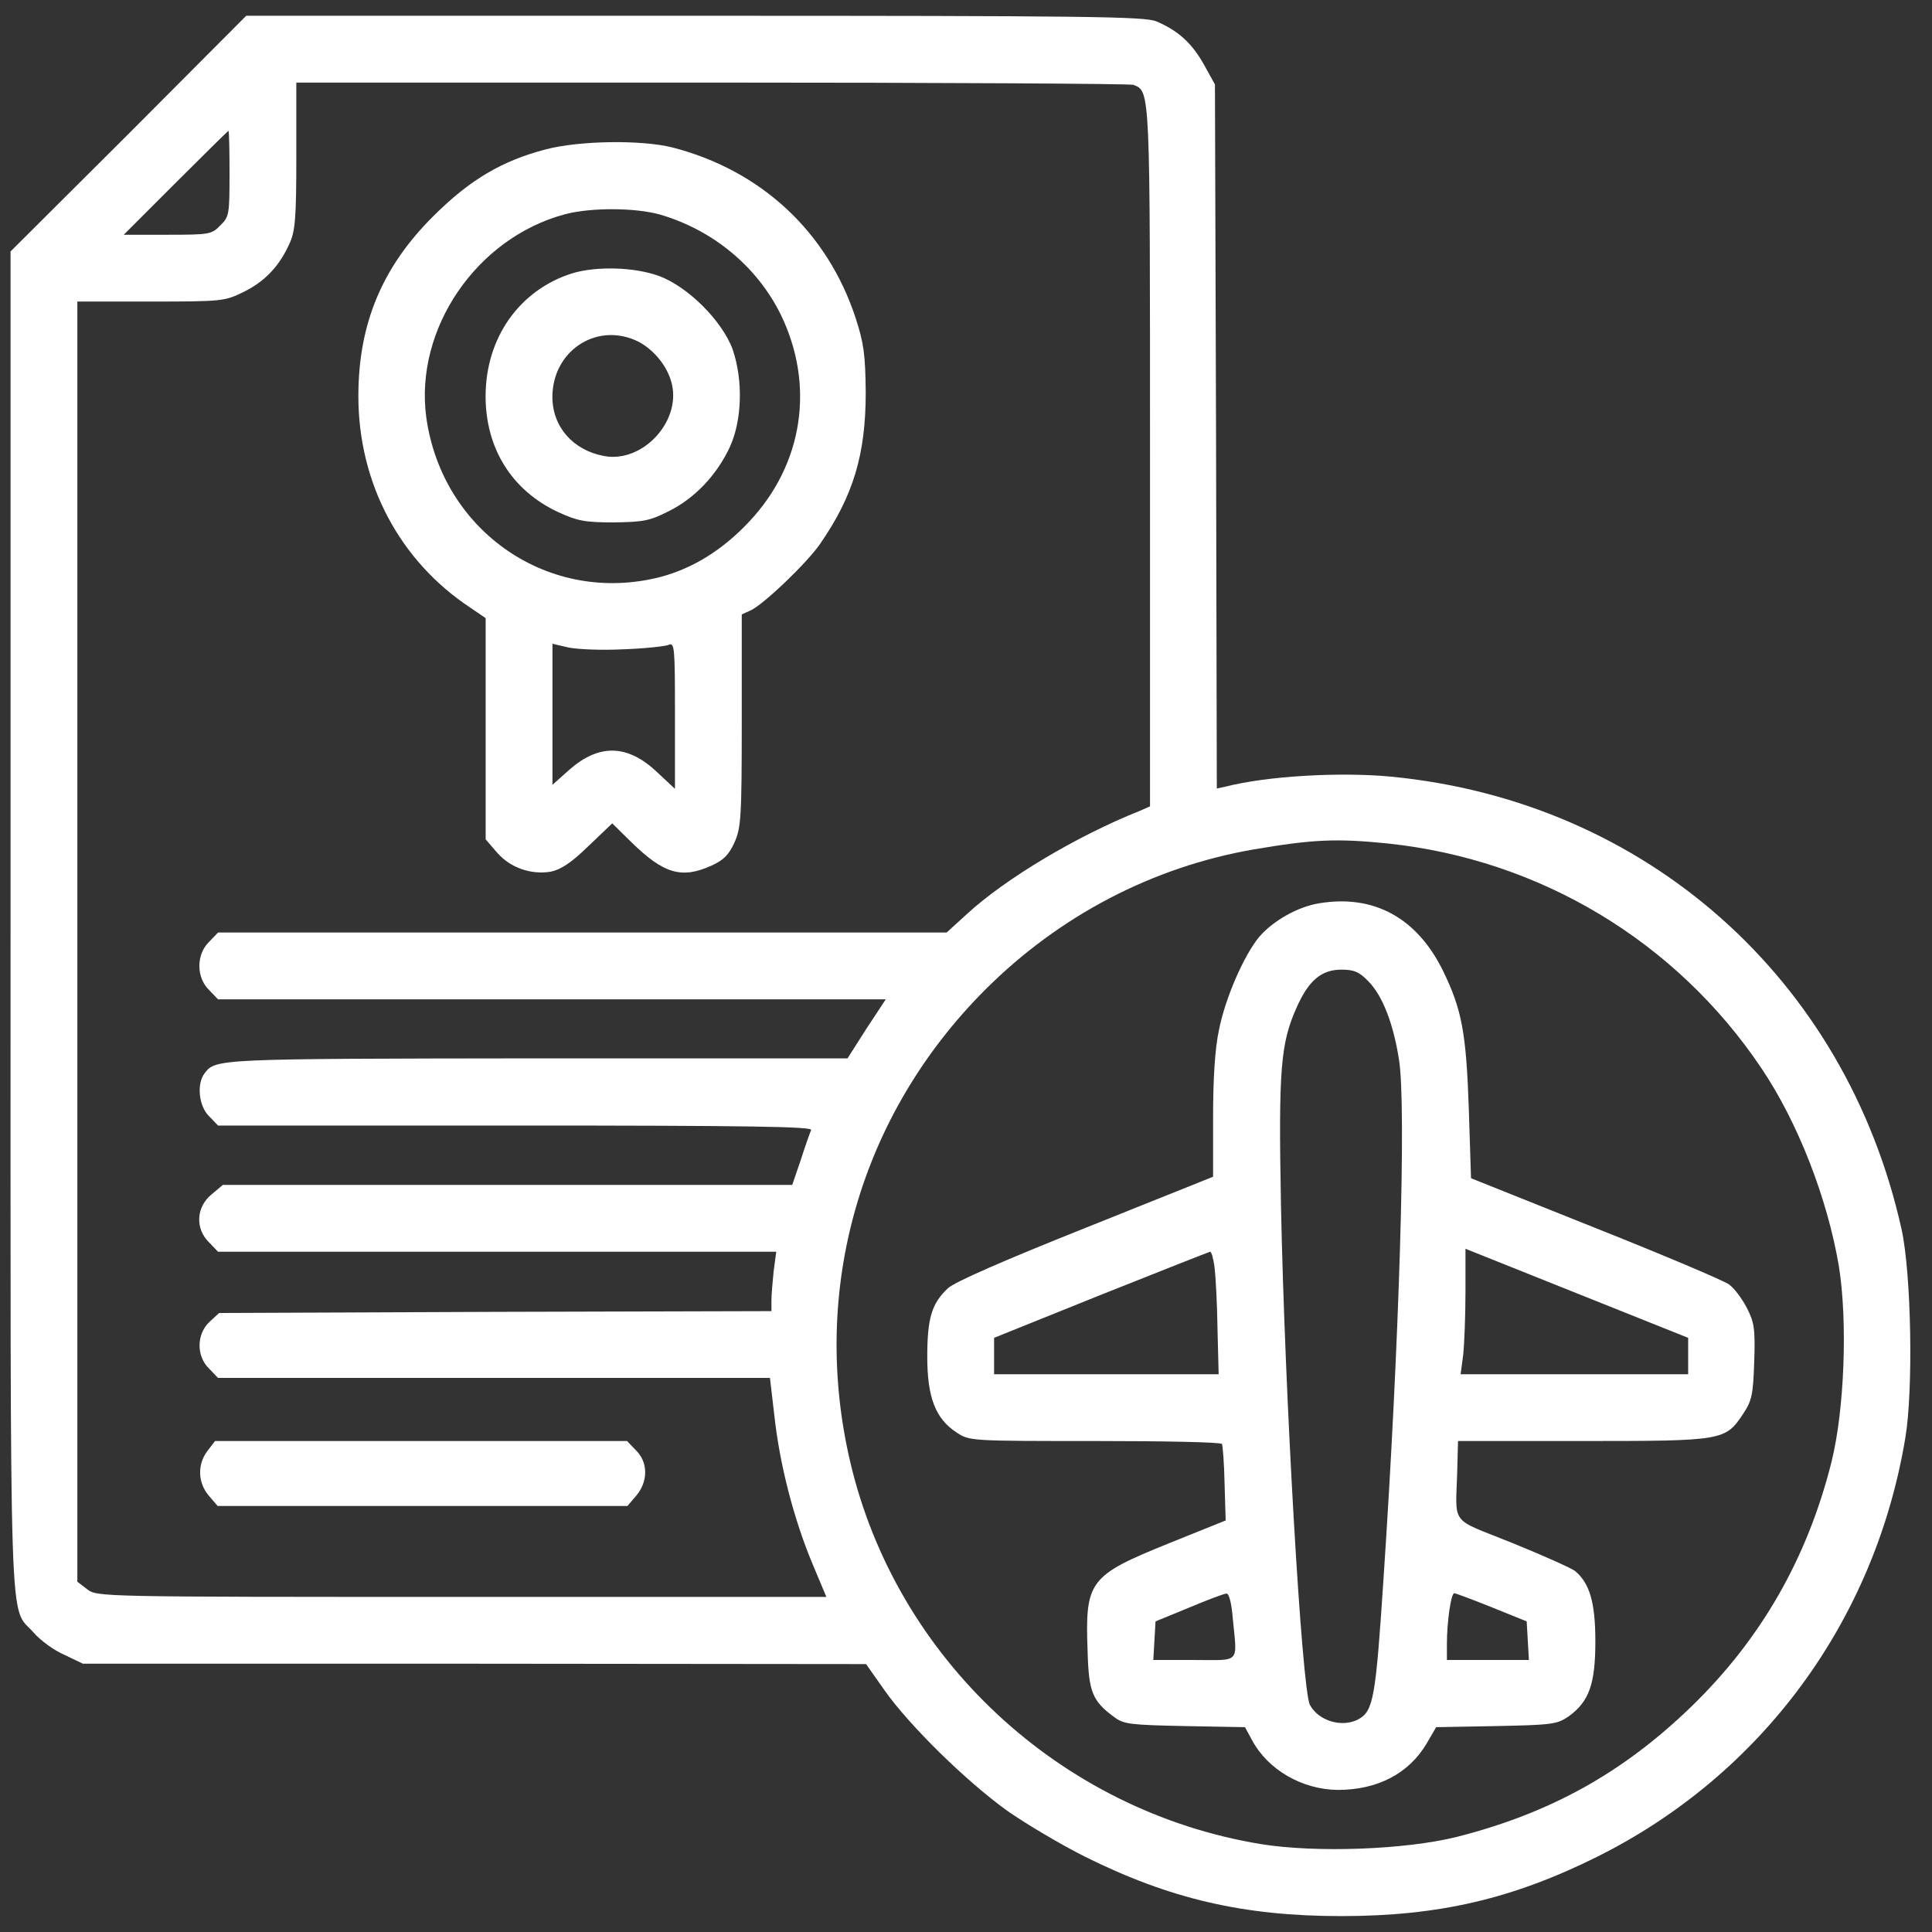 <svg xmlns="http://www.w3.org/2000/svg" width="61" height="61" viewBox="0 0 61 61" fill="none"><rect x="0" y="0" width="61" height="61" fill="#333333" stroke="none"/><path d="M4.06 4.225L0.333 7.939V29.104C0.333 52.435 0.274 50.643 1.06 51.545C1.271 51.791 1.704 52.107 2.032 52.248L2.618 52.529H14.982L27.345 52.541L27.931 53.373C28.716 54.486 30.497 56.232 31.798 57.17C32.384 57.58 33.485 58.236 34.259 58.623C36.942 59.959 39.274 60.498 42.345 60.498C45.415 60.498 47.747 59.959 50.431 58.623C55.622 56.033 59.196 51.182 60.157 45.404C60.415 43.881 60.345 40.201 60.04 38.818C58.282 30.896 51.966 25.295 43.915 24.521C42.321 24.369 40.013 24.498 38.688 24.838L38.419 24.896L38.395 13.787L38.36 2.666L38.009 2.033C37.634 1.365 37.2 0.967 36.509 0.674C36.134 0.521 34.376 0.498 21.931 0.498H7.774L4.06 4.225ZM35.782 2.678C36.321 2.889 36.31 2.736 36.31 14.443V25.459L35.993 25.6C34.013 26.385 31.739 27.744 30.532 28.857L29.888 29.443H18.392H6.884L6.603 29.736C6.192 30.135 6.192 30.861 6.603 31.26L6.884 31.553H17.419H27.966L27.357 32.478L26.759 33.416H16.939C6.825 33.428 6.813 33.428 6.462 33.885C6.204 34.213 6.274 34.928 6.603 35.244L6.884 35.537H16.27C23.735 35.537 25.657 35.572 25.61 35.678C25.575 35.76 25.423 36.182 25.282 36.627L25.013 37.412H16.024H7.036L6.673 37.717C6.192 38.115 6.157 38.795 6.603 39.228L6.884 39.522H15.696H24.509L24.427 40.131C24.392 40.471 24.357 40.893 24.357 41.068V41.397L15.638 41.42L6.919 41.455L6.614 41.736C6.204 42.123 6.192 42.815 6.603 43.213L6.884 43.506H15.603H24.31L24.45 44.701C24.614 46.213 25.048 47.912 25.634 49.33L26.091 50.42H14.571C3.099 50.42 3.063 50.42 2.747 50.174L2.442 49.94V29.725V9.521H4.763C7.024 9.521 7.095 9.51 7.692 9.217C8.36 8.889 8.817 8.408 9.134 7.705C9.321 7.307 9.356 6.908 9.356 4.916V2.607H22.47C29.689 2.607 35.677 2.643 35.782 2.678ZM7.247 5.479C7.247 6.768 7.235 6.85 6.954 7.119C6.685 7.4 6.603 7.412 5.29 7.412H3.907L5.548 5.771C6.45 4.869 7.2 4.131 7.212 4.131C7.235 4.131 7.247 4.74 7.247 5.479ZM43.81 26.631C48.614 27.135 52.915 29.713 55.61 33.721C56.77 35.443 57.696 37.834 58.06 39.978C58.341 41.736 58.235 44.525 57.825 46.166C57.063 49.201 55.599 51.756 53.395 53.889C51.239 55.975 48.942 57.252 45.978 58.002C44.36 58.4 41.56 58.506 39.813 58.225C33.462 57.182 28.294 52.365 26.841 46.143C25.575 40.717 27.157 35.209 31.095 31.26C33.45 28.904 36.403 27.369 39.591 26.818C41.454 26.502 42.192 26.467 43.81 26.631Z" fill="white"></path><path d="M17.232 4.716C15.838 5.079 14.818 5.689 13.682 6.825C12.065 8.431 11.315 10.224 11.315 12.509C11.315 15.251 12.615 17.712 14.854 19.189L15.334 19.517V23.009V26.501L15.697 26.923C16.119 27.404 16.775 27.626 17.396 27.521C17.713 27.451 18.041 27.24 18.58 26.712L19.33 25.997L19.939 26.595C20.959 27.591 21.521 27.755 22.459 27.333C22.846 27.157 23.01 26.994 23.186 26.607C23.396 26.15 23.42 25.822 23.42 22.751V19.4L23.701 19.271C24.1 19.095 25.494 17.759 25.893 17.173C26.947 15.65 27.334 14.337 27.334 12.392C27.322 11.197 27.275 10.845 27.018 10.048C26.127 7.329 24.041 5.384 21.24 4.658C20.268 4.411 18.311 4.435 17.232 4.716ZM20.854 6.779C22.518 7.271 23.889 8.408 24.639 9.908C25.74 12.146 25.365 14.654 23.654 16.47C22.822 17.361 21.873 17.947 20.854 18.216C17.361 19.119 13.963 16.798 13.459 13.177C13.084 10.388 15.041 7.517 17.83 6.767C18.662 6.544 20.08 6.556 20.854 6.779ZM19.67 20.501C20.35 20.478 20.994 20.407 21.111 20.361C21.299 20.279 21.311 20.431 21.311 22.587V24.907L20.736 24.369C19.811 23.501 18.92 23.478 17.982 24.298L17.443 24.779V22.552V20.326L17.947 20.443C18.217 20.501 18.99 20.536 19.67 20.501Z" fill="white"></path><path d="M18.062 8.631C16.398 9.158 15.332 10.67 15.332 12.51C15.332 14.162 16.164 15.486 17.617 16.166C18.227 16.447 18.461 16.494 19.375 16.494C20.301 16.482 20.512 16.447 21.109 16.143C21.941 15.732 22.633 14.994 23.043 14.115C23.43 13.271 23.465 12.018 23.137 11.045C22.82 10.154 21.73 9.053 20.805 8.713C20.031 8.432 18.836 8.396 18.062 8.631ZM20.055 10.74C20.547 10.951 21.016 11.467 21.18 12.006C21.578 13.225 20.324 14.643 19.059 14.396C18.086 14.209 17.441 13.471 17.441 12.533C17.441 11.115 18.777 10.19 20.055 10.74Z" fill="white"></path><path d="M6.556 45.803C6.228 46.225 6.24 46.81 6.591 47.221L6.872 47.549H13.341H19.81L20.091 47.221C20.466 46.775 20.466 46.166 20.079 45.791L19.798 45.498H13.294H6.79L6.556 45.803Z" fill="white"></path><path d="M41.664 28.518C40.984 28.623 40.199 29.068 39.754 29.584C39.273 30.17 38.688 31.506 38.488 32.514C38.359 33.111 38.301 34.06 38.301 35.291V37.154L34.293 38.76C31.68 39.803 30.156 40.471 29.934 40.67C29.418 41.15 29.277 41.619 29.277 42.838C29.277 44.115 29.535 44.795 30.203 45.228C30.602 45.498 30.648 45.498 34.562 45.498C36.742 45.498 38.547 45.533 38.582 45.592C38.605 45.639 38.652 46.201 38.664 46.846L38.699 48.006L36.895 48.732C34.375 49.752 34.258 49.916 34.34 52.154C34.375 53.42 34.492 53.713 35.184 54.217C35.477 54.44 35.699 54.463 37.41 54.498L39.309 54.533L39.531 54.943C40.035 55.881 41.113 56.502 42.238 56.514C43.492 56.514 44.488 55.998 45.051 55.037L45.344 54.533L47.242 54.498C49.012 54.463 49.164 54.44 49.527 54.193C50.172 53.725 50.371 53.174 50.371 51.826C50.371 50.607 50.195 49.986 49.727 49.6C49.621 49.518 48.742 49.119 47.758 48.721C45.73 47.9 45.965 48.217 46.012 46.377L46.035 45.498H49.973C54.414 45.498 54.473 45.486 55.035 44.643C55.316 44.221 55.352 44.033 55.387 42.99C55.422 41.947 55.387 41.748 55.152 41.291C55 40.998 54.754 40.67 54.59 40.553C54.426 40.435 52.527 39.627 50.371 38.772L46.445 37.201L46.375 34.998C46.293 32.596 46.152 31.869 45.566 30.662C44.746 28.986 43.387 28.236 41.664 28.518ZM43.211 30.99C43.656 31.447 43.996 32.326 44.172 33.463C44.406 34.904 44.184 42.393 43.68 49.881C43.434 53.619 43.363 54.029 42.883 54.287C42.367 54.557 41.629 54.334 41.359 53.83C41.102 53.35 40.562 43.986 40.445 38.057C40.363 33.721 40.434 32.935 40.949 31.787C41.324 30.955 41.723 30.615 42.355 30.615C42.754 30.615 42.918 30.686 43.211 30.99ZM53.301 42.815V43.389H49.715H46.117L46.199 42.768C46.234 42.44 46.27 41.549 46.27 40.787V39.428L49.785 40.834L53.301 42.24V42.815ZM38.348 40.014C38.383 40.295 38.43 41.162 38.441 41.959L38.477 43.389H34.938H31.387V42.815V42.24L34.762 40.881C36.613 40.143 38.16 39.533 38.207 39.522C38.254 39.522 38.312 39.744 38.348 40.014ZM38.922 51.088C39.062 52.553 39.191 52.412 37.703 52.412H36.414L36.449 51.803L36.484 51.193L37.539 50.76C38.125 50.514 38.652 50.315 38.723 50.315C38.805 50.303 38.887 50.631 38.922 51.088ZM47.102 50.748L48.203 51.193L48.238 51.803L48.273 52.412H46.984H45.684V51.897C45.684 51.217 45.812 50.303 45.918 50.303C45.953 50.303 46.492 50.502 47.102 50.748Z" fill="white"></path></svg>